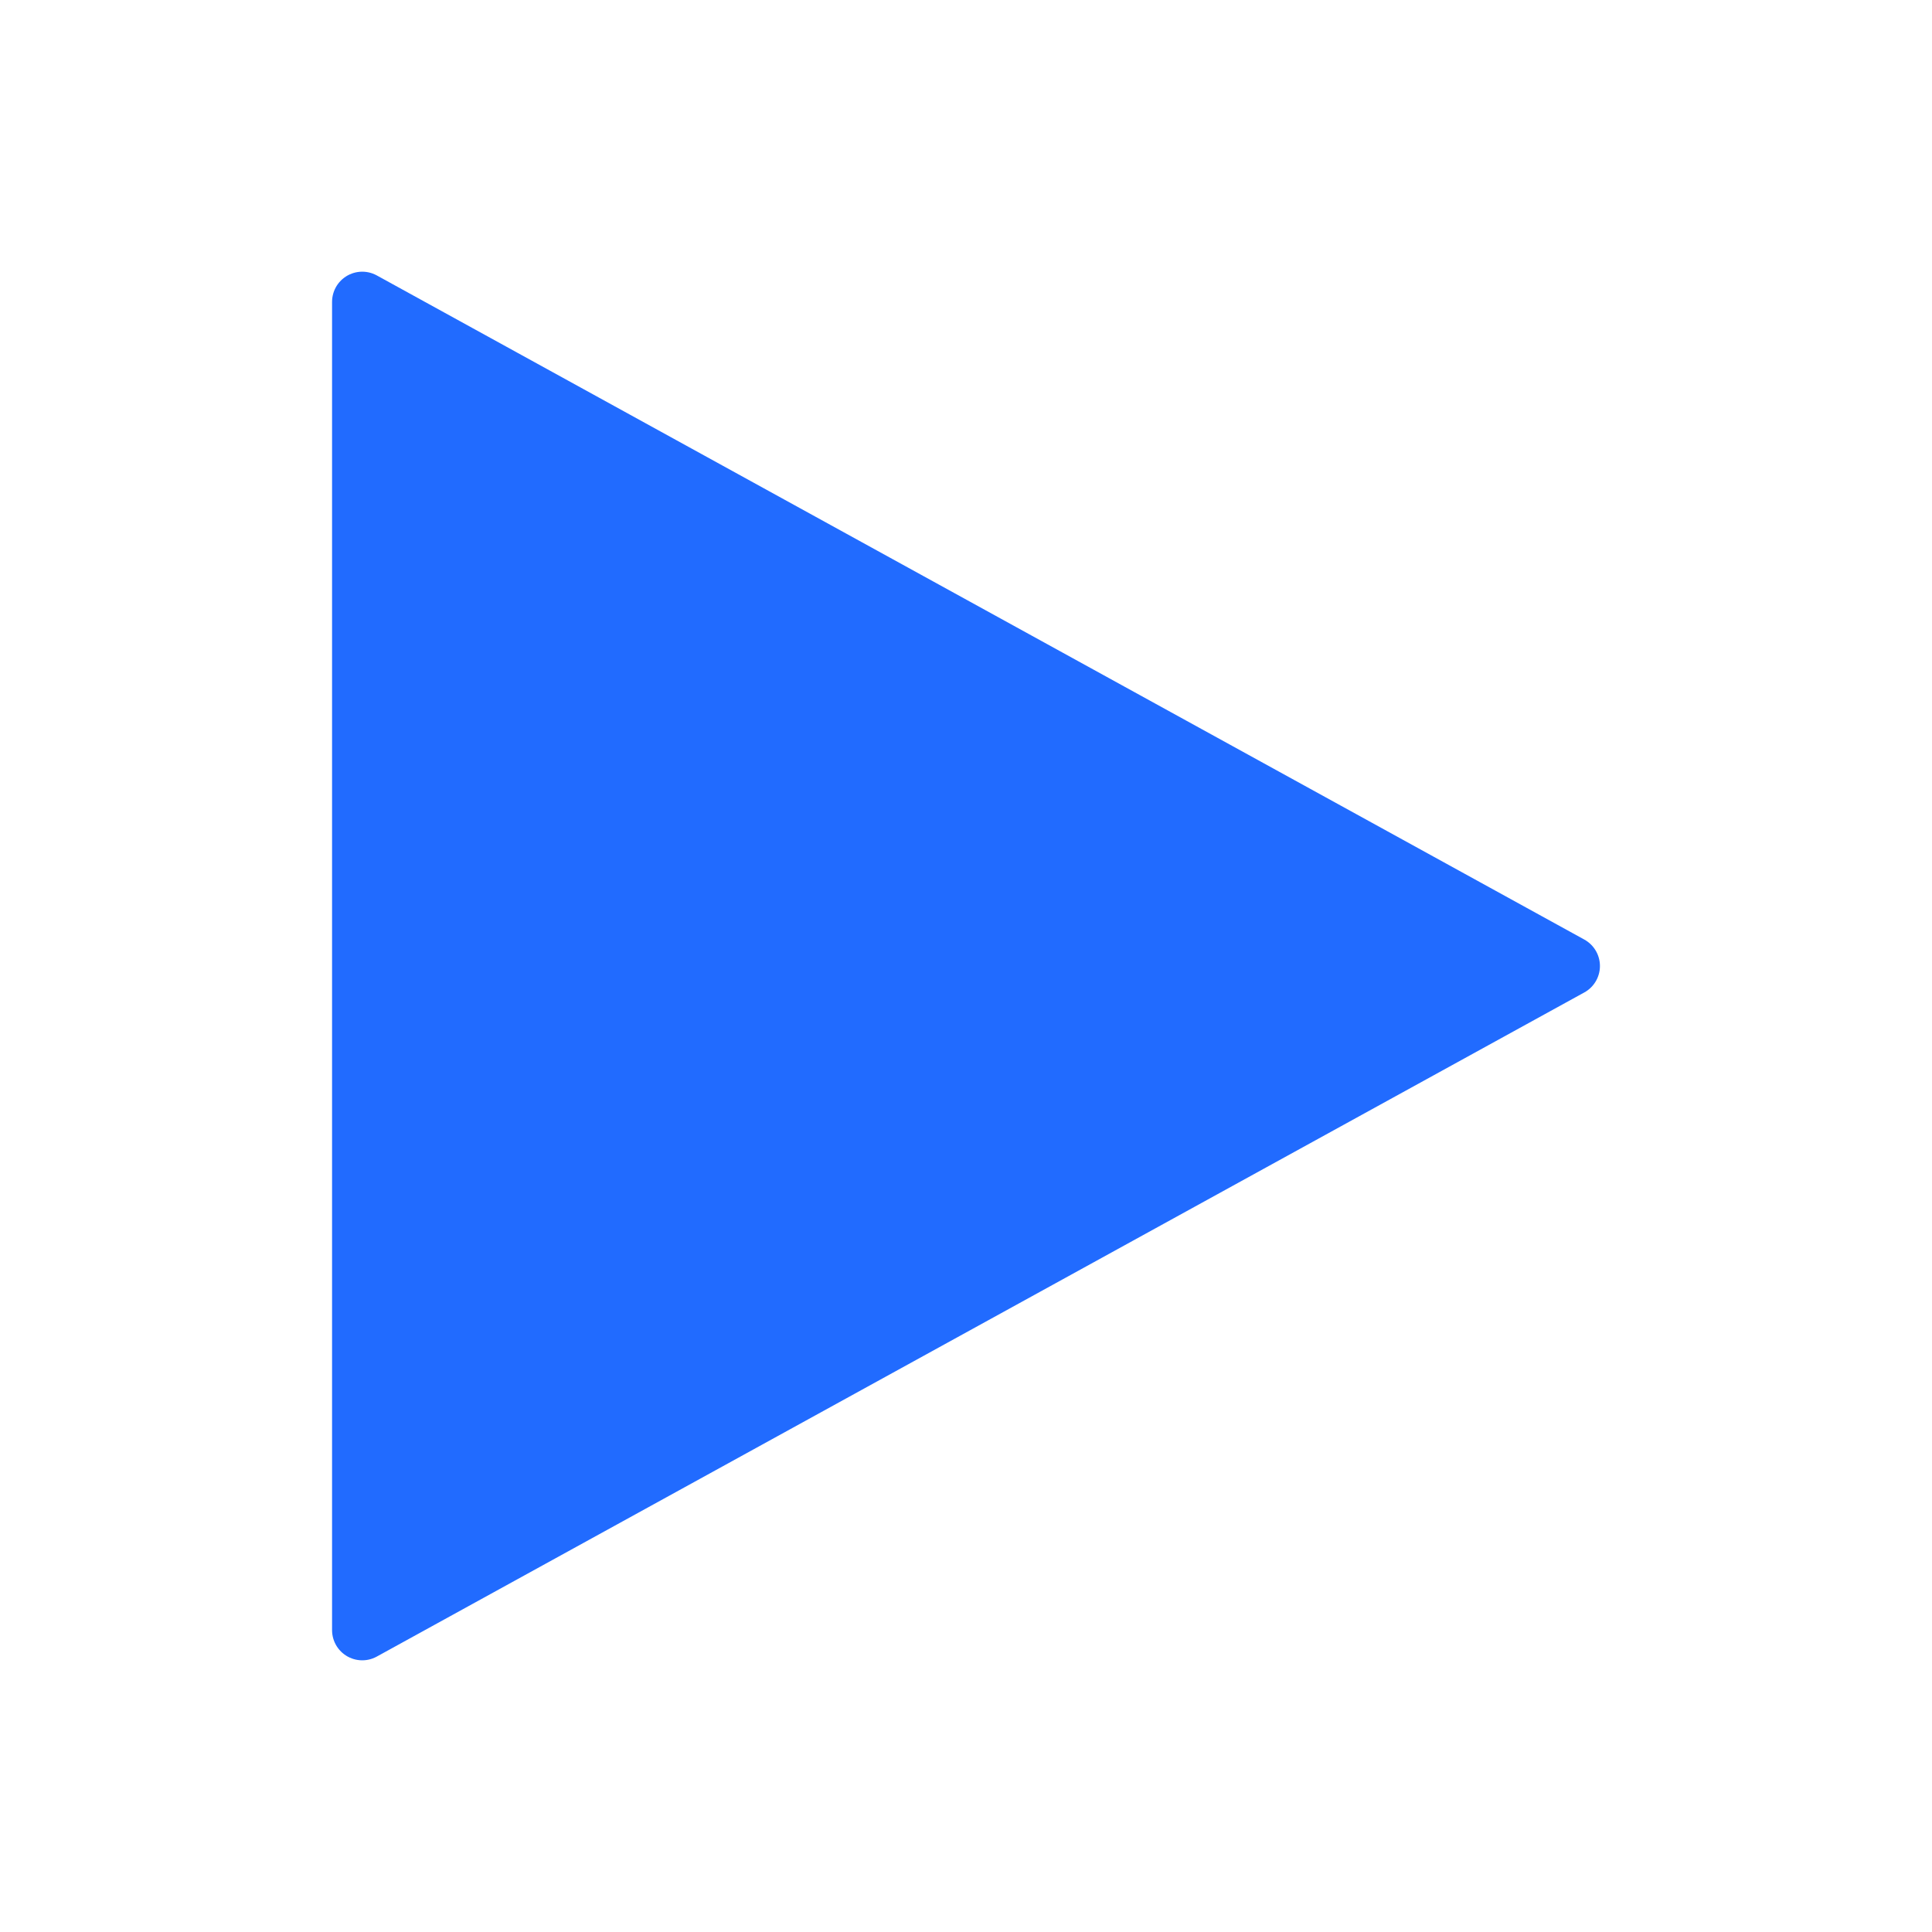 <?xml version="1.0" encoding="UTF-8"?>
<svg width="16" height="16" viewBox="0 0 16 16" fill="none" xmlns="http://www.w3.org/2000/svg">
  <path d="M3 2.5L13 8L3 13.5V2.5Z" fill="#216BFF" stroke="#216BFF" stroke-width="0.5" stroke-linejoin="round"/>
</svg>